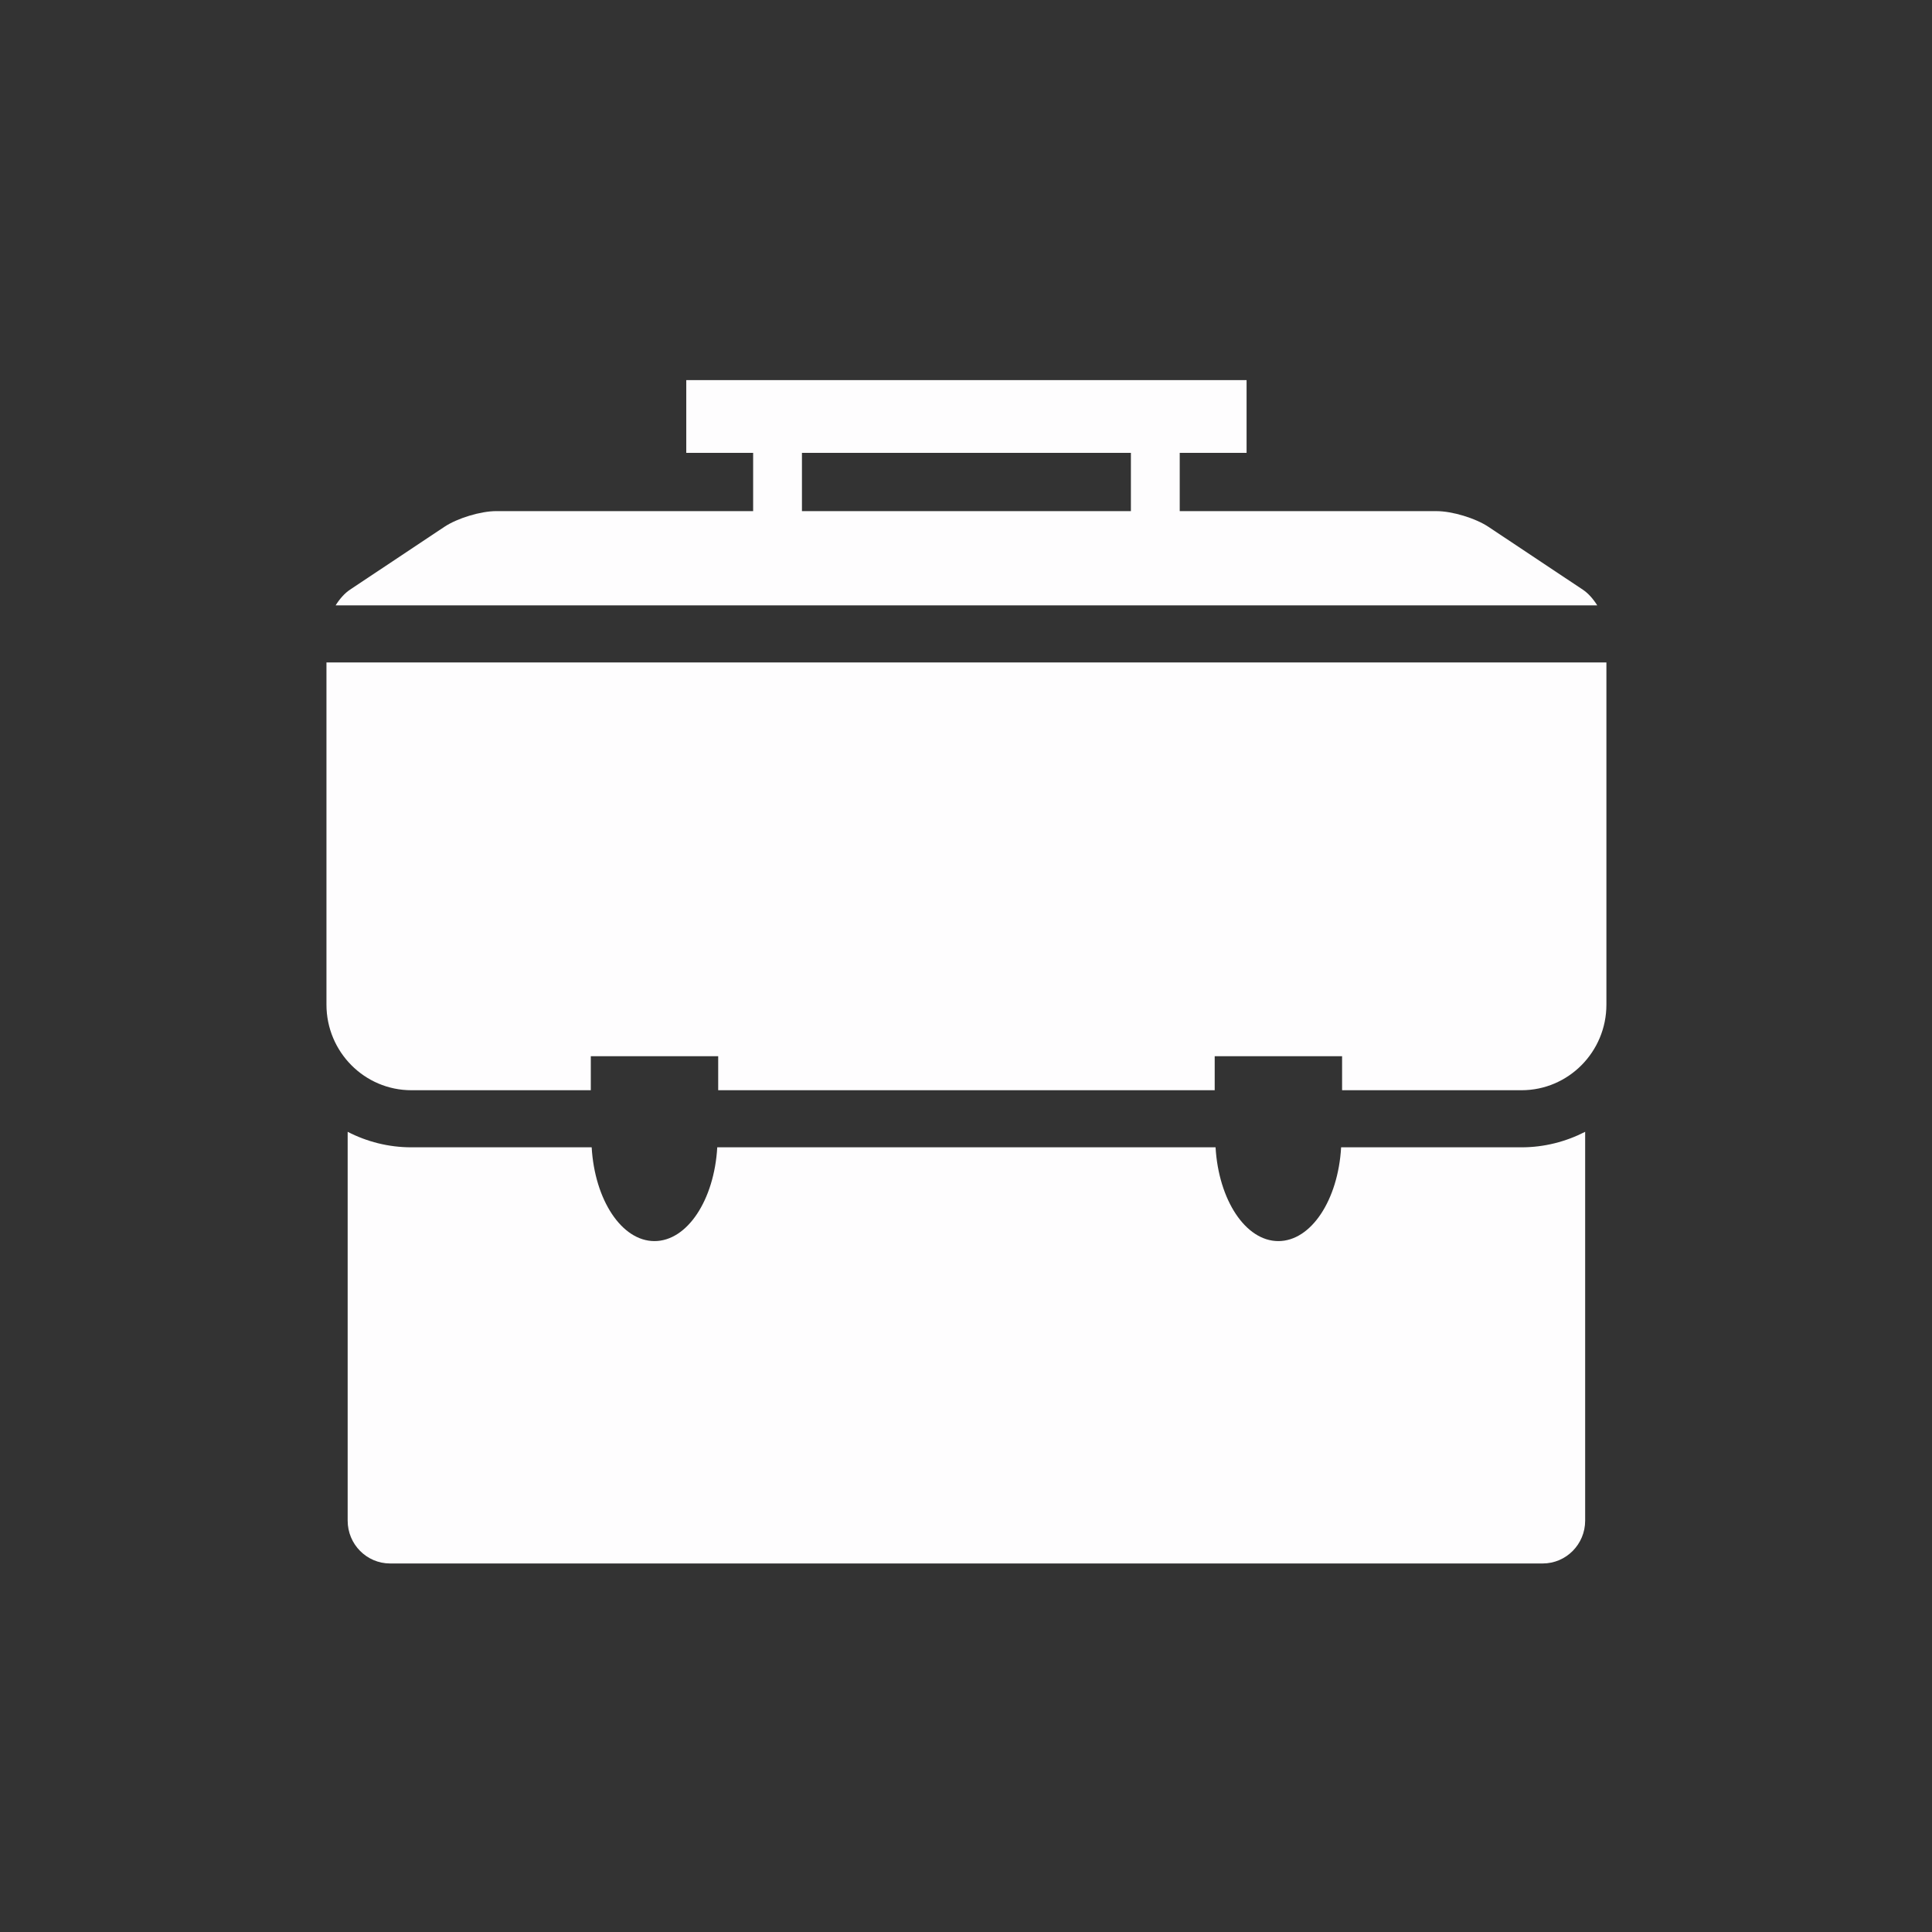 <?xml version="1.0" encoding="utf-8"?>
<!-- Generator: Adobe Illustrator 16.0.0, SVG Export Plug-In . SVG Version: 6.00 Build 0)  -->
<!DOCTYPE svg PUBLIC "-//W3C//DTD SVG 1.1//EN" "http://www.w3.org/Graphics/SVG/1.1/DTD/svg11.dtd">
<svg version="1.1" id="Layer_1" xmlns="http://www.w3.org/2000/svg" xmlns:xlink="http://www.w3.org/1999/xlink" x="0px" y="0px"
	 width="80px" height="80px" viewBox="0 0 80 80" enable-background="new 0 0 80 80" xml:space="preserve">
<rect x="0" y="0" width="80" height="80" fill="#333333" stroke="none"/>
<g>
	<path fill="#FEFDFE" d="M55.533,47.508c-0.125,2.179-1.24,3.883-2.6,3.883c-1.358,0-2.473-1.704-2.599-3.883H29.7
		c-0.125,2.179-1.241,3.883-2.6,3.883c-1.358,0-2.474-1.704-2.6-3.883h-7.466c-0.95,0-1.844-0.233-2.638-0.642v16.101
		c0,0.979,0.787,1.773,1.758,1.773h47.726c0.97,0,1.758-0.793,1.758-1.773V46.866c-0.794,0.406-1.688,0.642-2.637,0.642H55.533z"/>
	<path fill="#FEFDFE" d="M66.518,41.599V27.43h-53v14.169c0,1.957,1.574,3.545,3.517,3.545h7.429v-1.408h5.275v1.408h20.559v-1.408
		h5.275v1.408h7.43C64.943,45.144,66.518,43.556,66.518,41.599z"/>
	<path fill="#FEFDFE" d="M65.54,24.416l-3.905-2.6c-0.54-0.36-1.503-0.651-2.151-0.651H48.85v-2.412h2.768V15.74H28.417v3.012h2.769
		v2.412H20.551c-0.647,0-1.61,0.291-2.15,0.651l-3.905,2.6c-0.227,0.15-0.432,0.385-0.598,0.651h52.24
		C65.971,24.8,65.766,24.565,65.54,24.416z M33.207,18.752h13.621v2.412H33.207V18.752z"/>
</g>
</svg>
